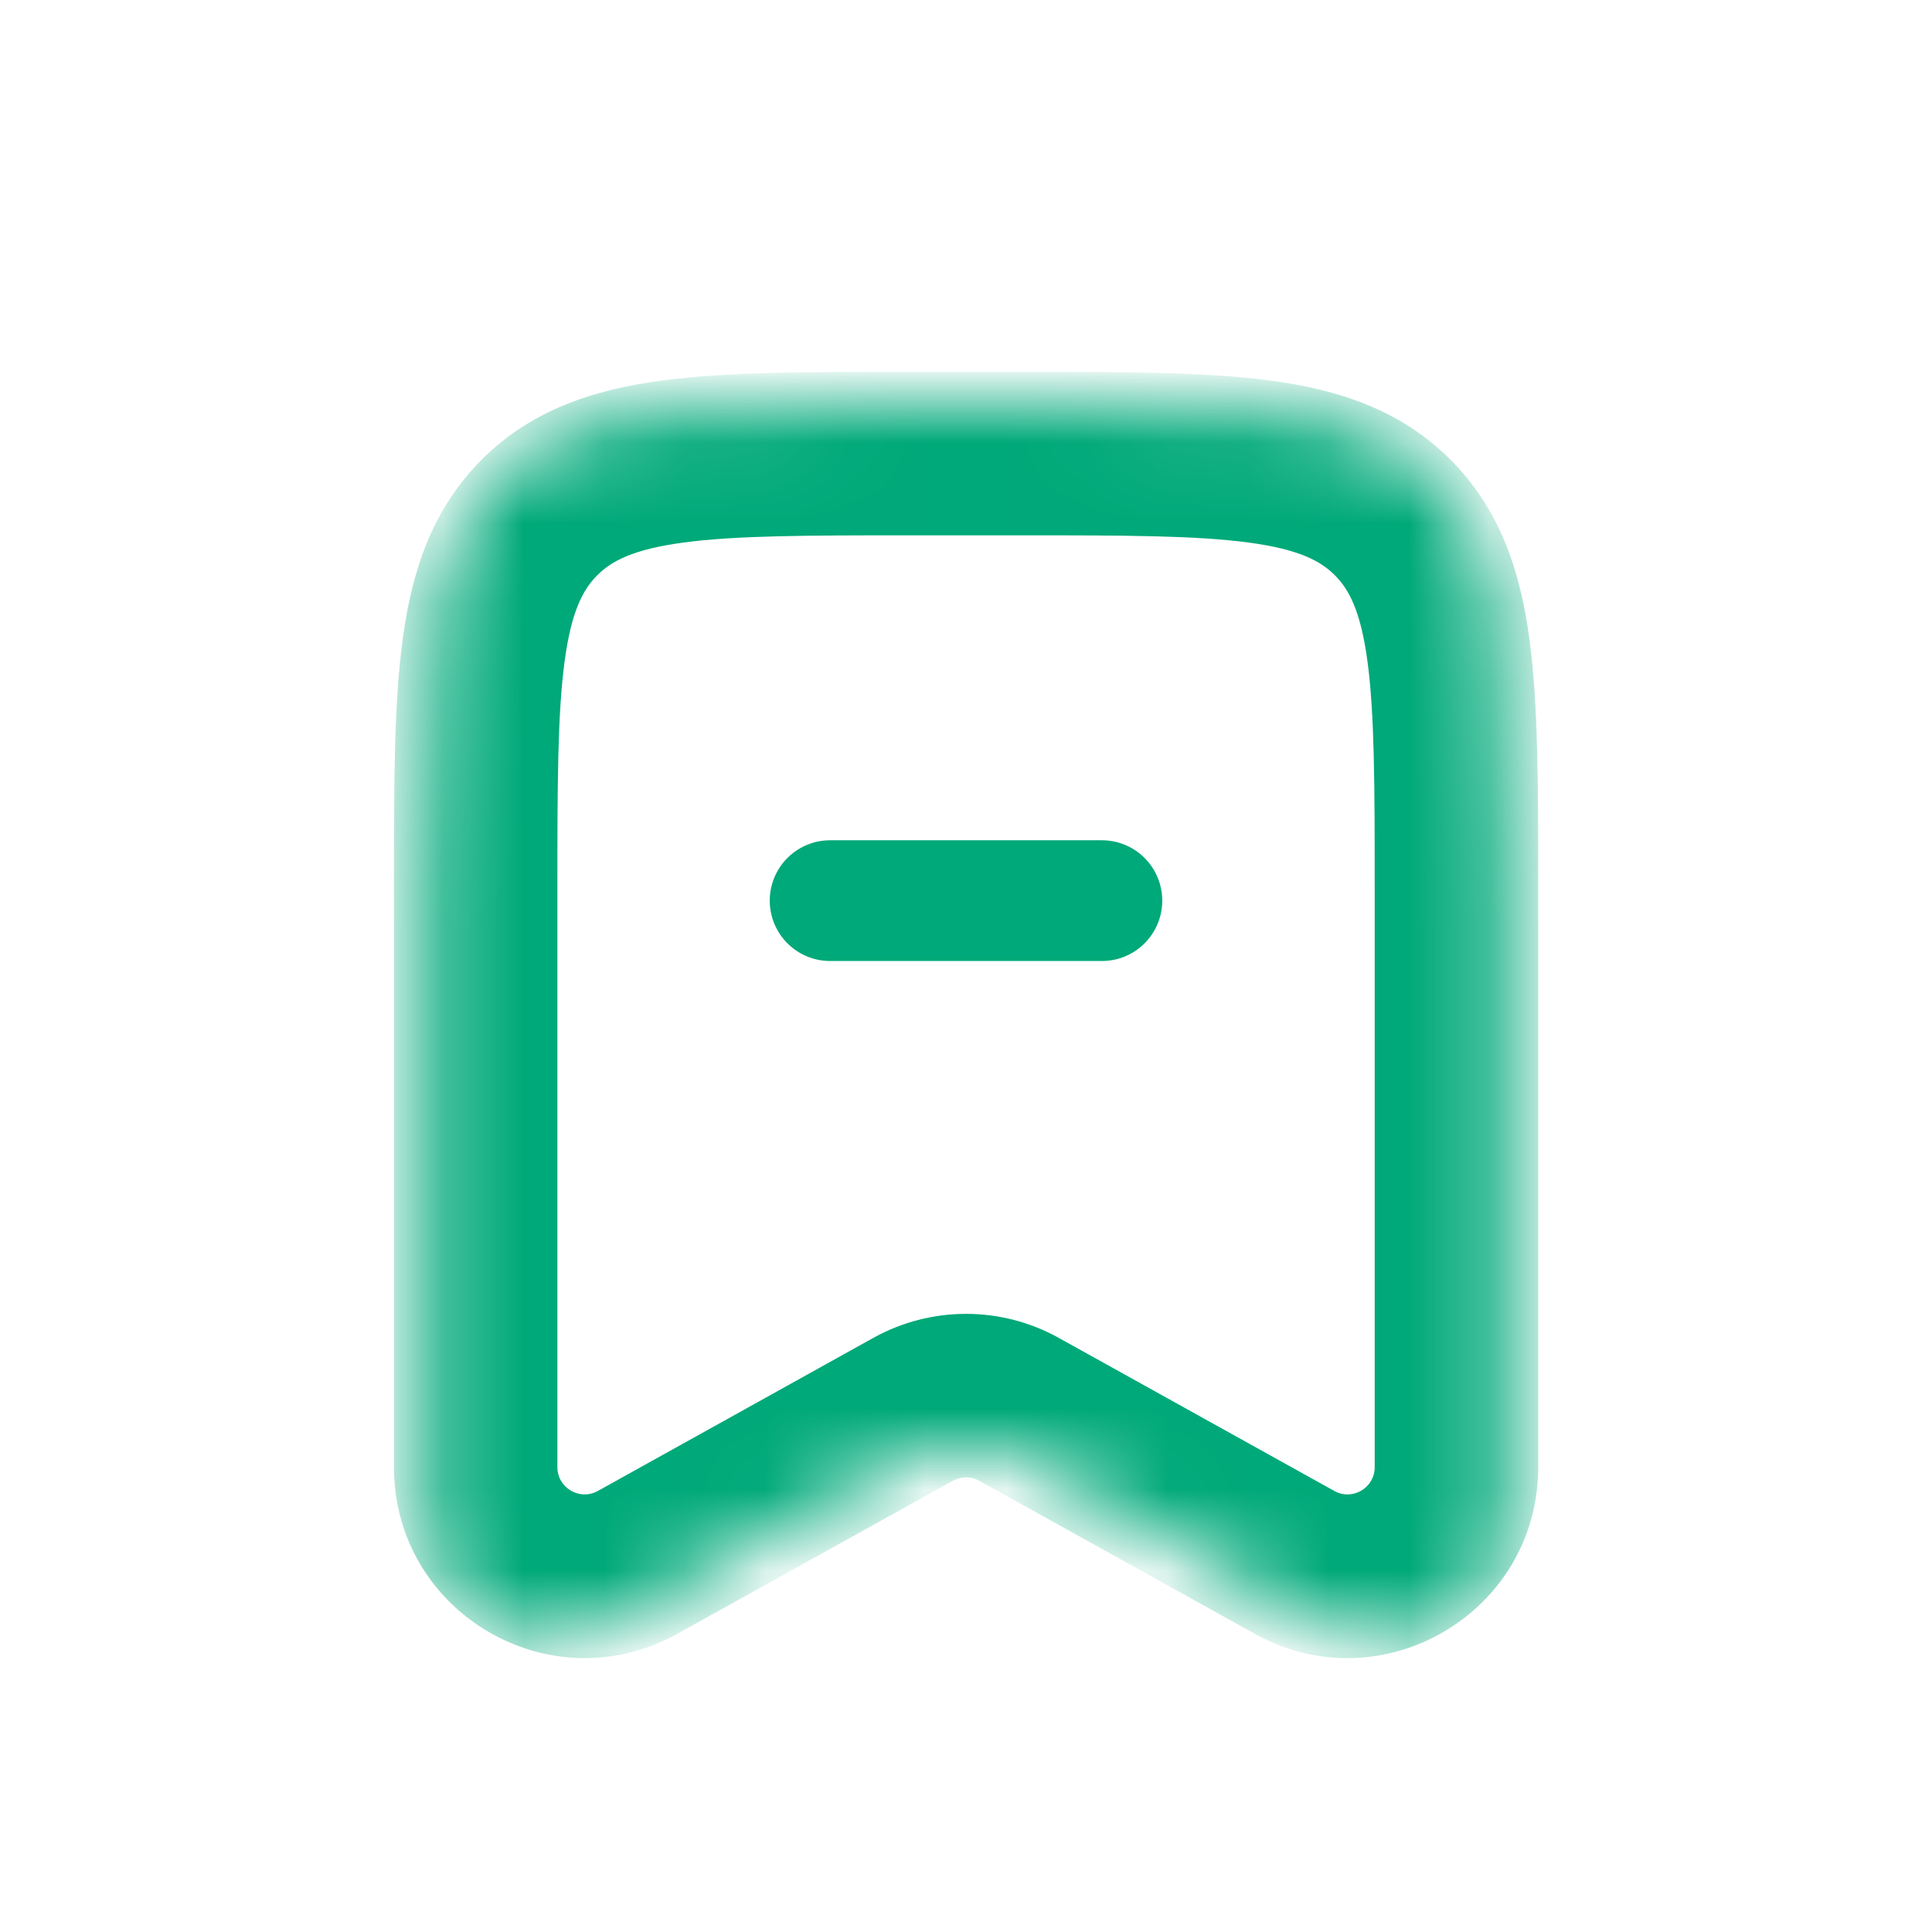 <svg width="24" height="24" viewBox="0 0 24 24" fill="none" xmlns="http://www.w3.org/2000/svg">
<g id="cci_icon_flag">
<mask id="mask0_49_3889" style="mask-type:alpha" maskUnits="userSpaceOnUse" x="5" y="5" width="14" height="16">
<g id="path-2-inside-1_73_122">
<path id="Vector" fill-rule="evenodd" clip-rule="evenodd" d="M6.129 5.879C5.25 6.757 5.25 8.172 5.25 11V18.951C5.25 20.094 6.479 20.817 7.478 20.262L11.271 18.155C11.725 17.903 12.275 17.903 12.729 18.155L16.521 20.262C17.521 20.817 18.75 20.094 18.75 18.951V11C18.75 8.172 18.75 6.757 17.871 5.879C16.993 5 15.578 5 12.75 5H11.25C8.422 5 7.007 5 6.129 5.879Z" fill="white"/>
</g>
</mask>
<g mask="url(#mask0_49_3889)">
<path id="Vector_2" d="M17.3 6.428L18.018 5.71L17.3 6.428ZM11.343 17.507L11.836 18.395L11.343 17.507ZM12.658 17.507L12.165 18.395L12.658 17.507ZM7.92 19.409L8.413 20.296L7.92 19.409ZM6.924 11.05C6.924 9.745 6.926 8.868 7.014 8.214C7.098 7.59 7.243 7.322 7.42 7.146L5.984 5.71C5.367 6.327 5.116 7.094 5.002 7.944C4.891 8.764 4.894 9.802 4.894 11.05H6.924ZM6.924 18.226V11.05H4.894V18.226H6.924ZM8.413 20.296L11.836 18.395L10.85 16.619L7.427 18.521L8.413 20.296ZM12.165 18.395L15.588 20.296L16.575 18.521L13.151 16.619L12.165 18.395ZM17.077 11.05V18.226H19.108V11.05H17.077ZM16.582 7.146C16.758 7.322 16.903 7.59 16.987 8.214C17.075 8.868 17.077 9.745 17.077 11.05H19.108C19.108 9.802 19.11 8.764 19 7.944C18.886 7.094 18.634 6.327 18.018 5.71L16.582 7.146ZM12.678 6.65C13.983 6.65 14.859 6.652 15.513 6.74C16.138 6.824 16.405 6.969 16.582 7.146L18.018 5.71C17.401 5.093 16.634 4.842 15.784 4.728C14.963 4.617 13.925 4.62 12.678 4.62V6.65ZM11.324 6.65H12.678V4.62H11.324V6.65ZM7.42 7.146C7.596 6.969 7.864 6.824 8.488 6.74C9.142 6.652 10.019 6.65 11.324 6.65V4.62C10.076 4.62 9.038 4.617 8.218 4.728C7.368 4.842 6.601 5.093 5.984 5.71L7.42 7.146ZM15.588 20.296C17.167 21.174 19.108 20.032 19.108 18.226H17.077C17.077 18.483 16.8 18.647 16.575 18.521L15.588 20.296ZM11.836 18.395C11.939 18.338 12.063 18.338 12.165 18.395L13.151 16.619C12.436 16.222 11.566 16.222 10.85 16.619L11.836 18.395ZM4.894 18.226C4.894 20.032 6.834 21.174 8.413 20.296L7.427 18.521C7.201 18.647 6.924 18.483 6.924 18.226H4.894Z" fill="#00A979"/>
<path id="Vector_3" d="M10.312 11.188H13.688" stroke="#00A979" stroke-width="1.5" stroke-linecap="round"/>
</g>
</g>
</svg>
